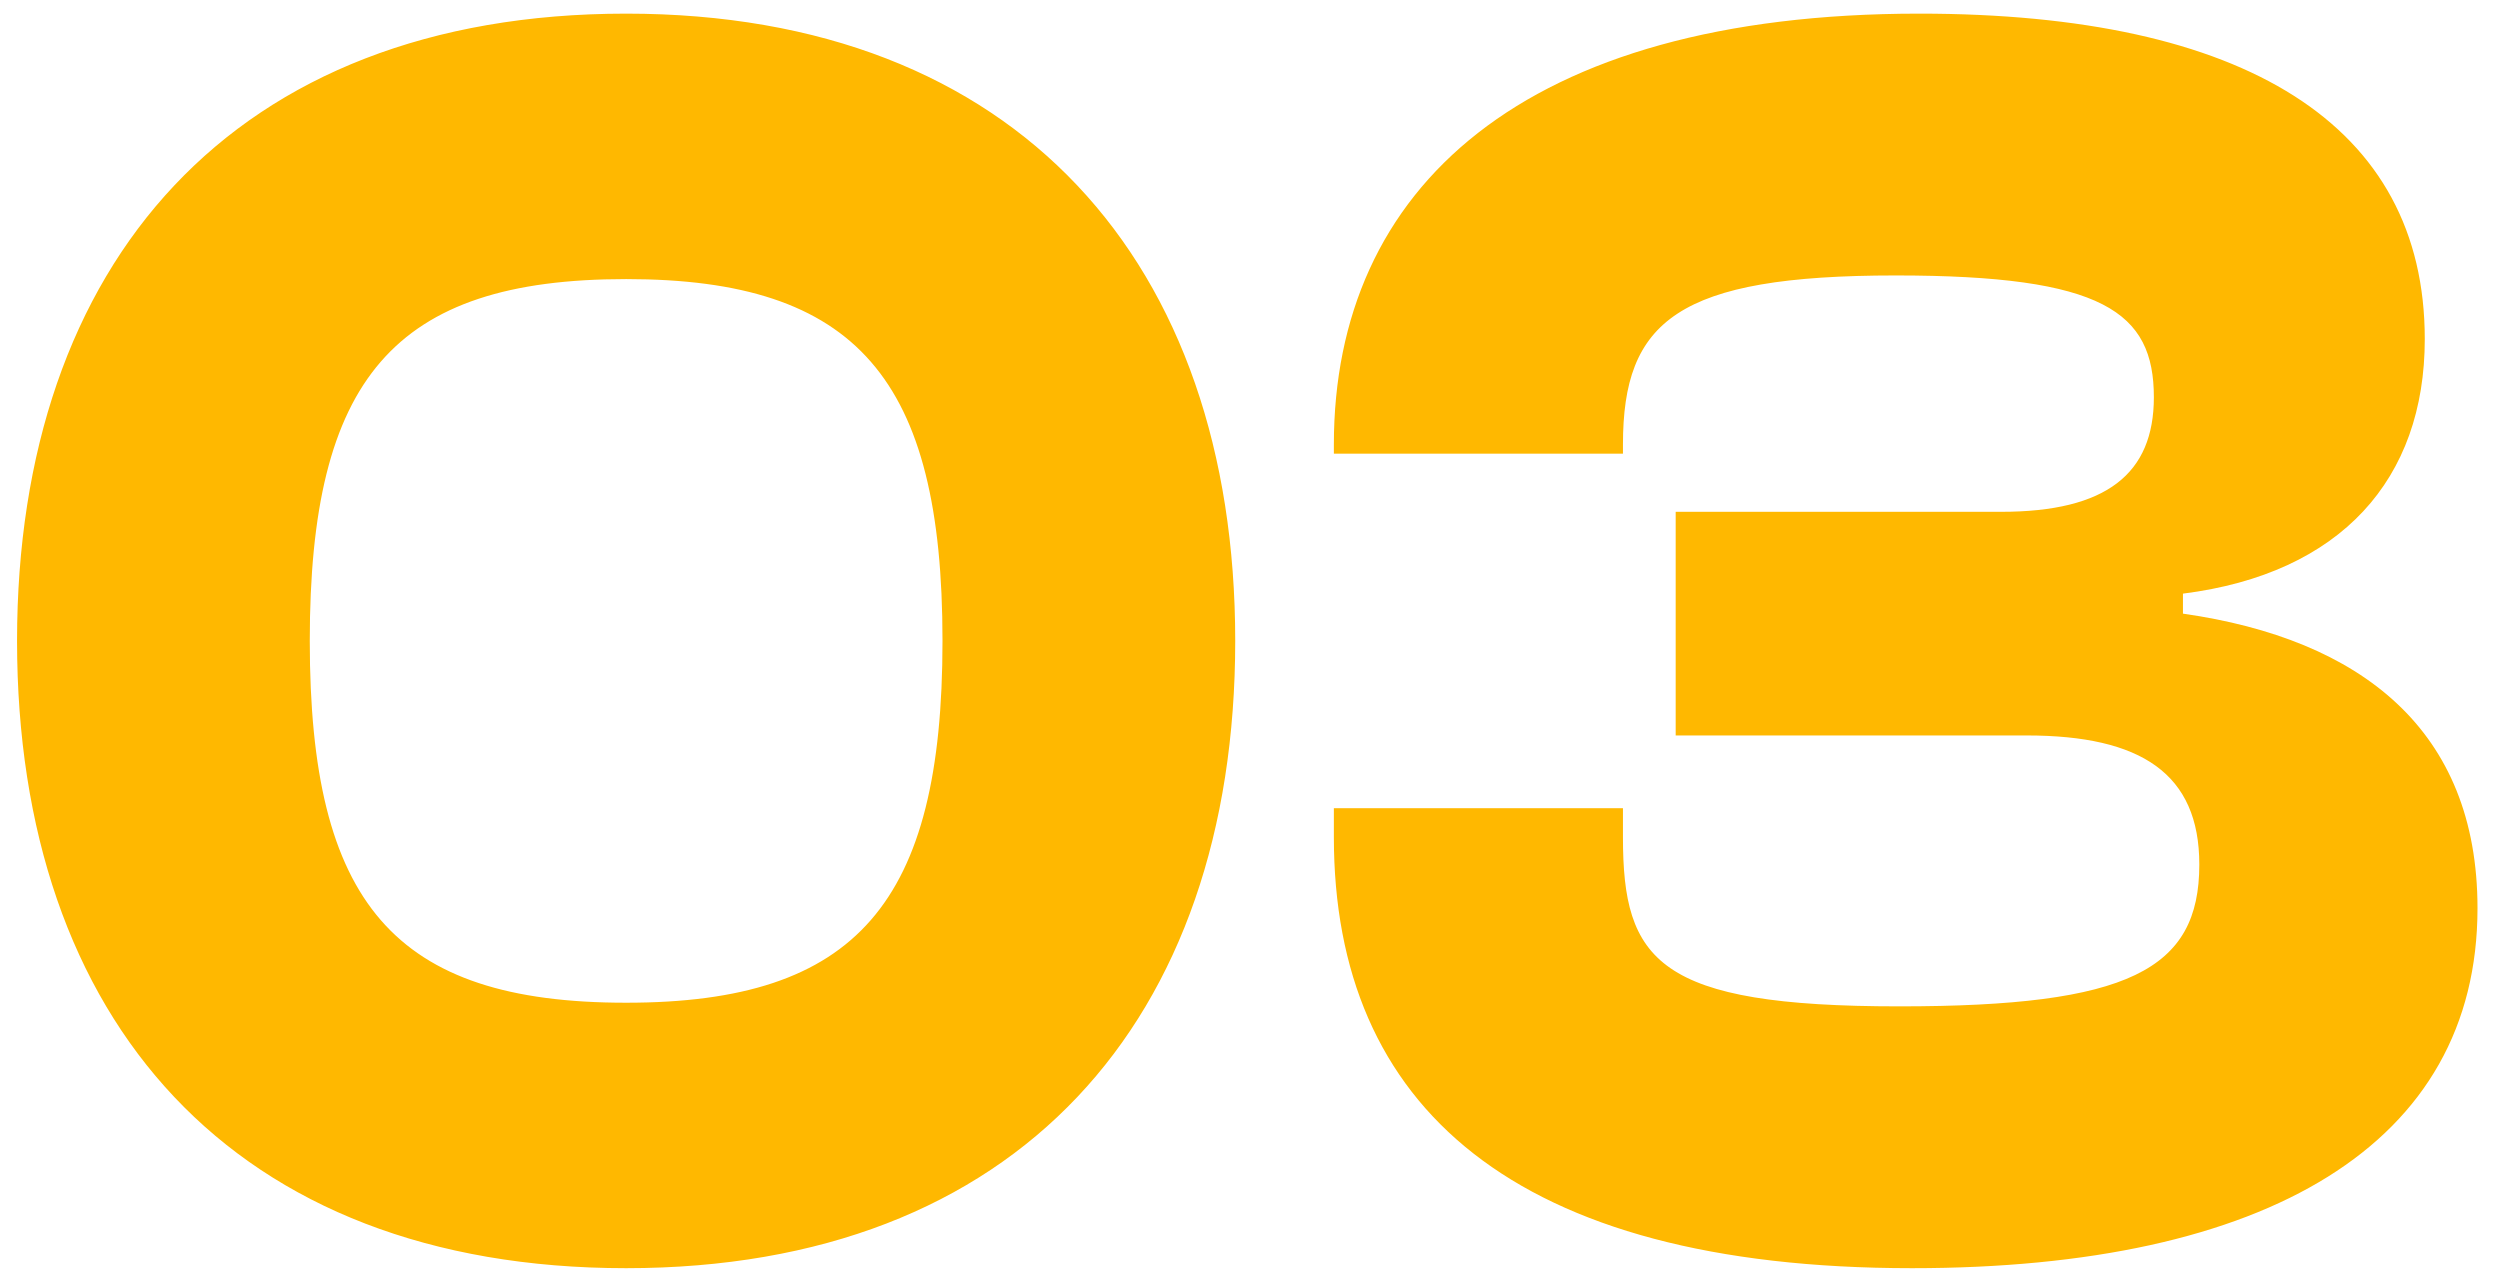 <?xml version="1.0" encoding="UTF-8"?> <svg xmlns="http://www.w3.org/2000/svg" width="88" height="45" viewBox="0 0 88 45" fill="none"> <path d="M22.04 44.64C8.216 44.64 0.6 35.936 0.6 22.56C0.6 9.248 8.216 0.48 22.04 0.48C35.8 0.48 43.48 9.248 43.48 22.56C43.48 35.936 35.8 44.64 22.04 44.64ZM22.04 35.296C30.168 35.296 33.176 31.776 33.176 22.56C33.176 13.344 30.168 9.824 22.04 9.824C13.848 9.824 10.904 13.344 10.904 22.56C10.904 31.776 13.848 35.296 22.04 35.296ZM67.304 44.64C53.288 44.64 46.952 38.944 46.952 29.472V28.448H57.128V29.472C57.128 33.824 58.344 35.424 66.856 35.424C74.92 35.424 77.416 34.144 77.416 30.432C77.416 27.232 75.368 25.888 71.336 25.888H58.984V18.016H70.44C74.152 18.016 75.816 16.672 75.816 13.984C75.816 10.976 74.024 9.696 66.728 9.696C59.048 9.696 57.128 11.296 57.128 15.648V15.968H46.952V15.648C46.952 6.624 53.608 0.48 67.56 0.48C79.016 0.48 85.352 4.384 85.352 11.936C85.352 16.864 82.408 20.192 76.84 20.896V21.6C83.112 22.496 87.208 25.696 87.208 31.968C87.208 40.288 79.784 44.64 67.304 44.64Z" fill="#FFB800"></path> </svg> 